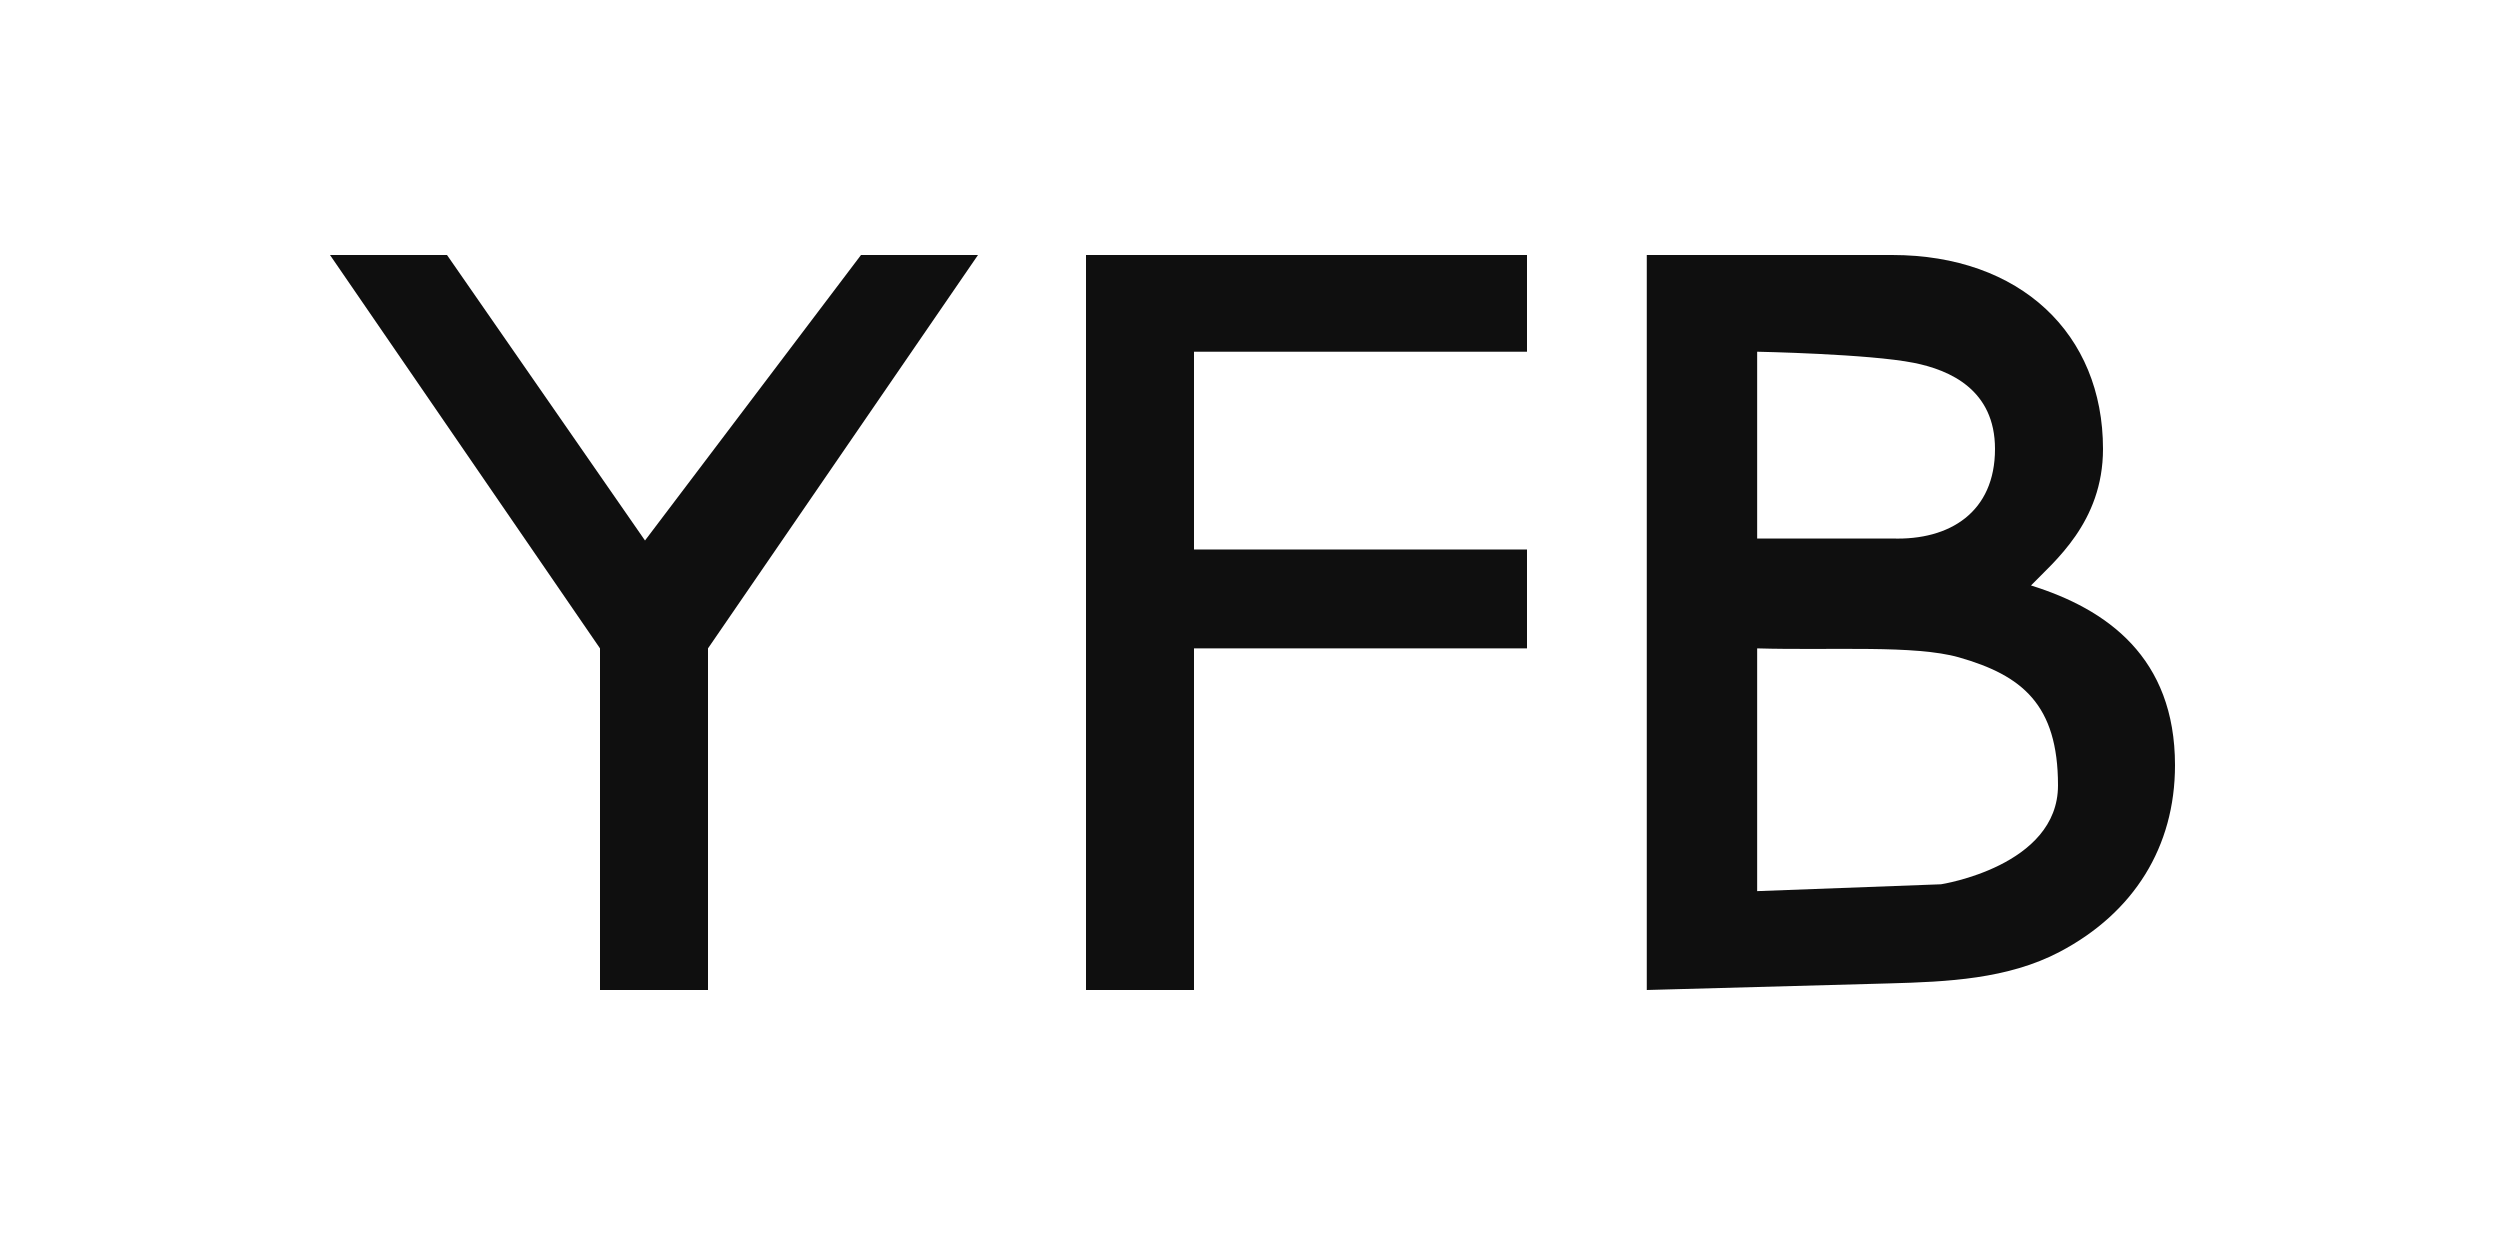 <svg xmlns="http://www.w3.org/2000/svg" fill="none" viewBox="0 0 80 40" height="40" width="80">
<path fill="#0F0F0F" d="M19.2 31.68V20.748L10.56 8.16H14.304L20.64 17.296L27.552 8.16H31.296L22.656 20.748V31.68H19.2Z"></path>
<path fill="#0F0F0F" d="M34.752 31.68V8.16H48.864V11.255H38.208V17.584H48.864V20.748H38.208V31.68H34.752Z"></path>
<path fill="#0F0F0F" d="M52.697 8.16H60.549C64.649 8.16 67.296 10.68 67.296 14.366C67.296 16.721 65.717 17.979 64.992 18.735C67.42 19.491 69.6 21.036 69.6 24.488C69.6 27.094 68.287 29.208 65.91 30.459C64.253 31.331 62.322 31.418 60.451 31.469L52.697 31.68V8.16ZM56.229 20.748V28.516L62.112 28.297C62.112 28.297 65.856 27.722 65.856 25.133C65.856 22.544 64.704 21.611 62.688 21.036C61.276 20.633 58.639 20.818 56.229 20.748ZM63.84 14.366C63.84 12.476 62.4 11.842 61.248 11.612C59.808 11.324 56.229 11.255 56.229 11.255V17.232H60.549C62.4 17.296 63.84 16.382 63.84 14.366Z"></path>
</svg>
